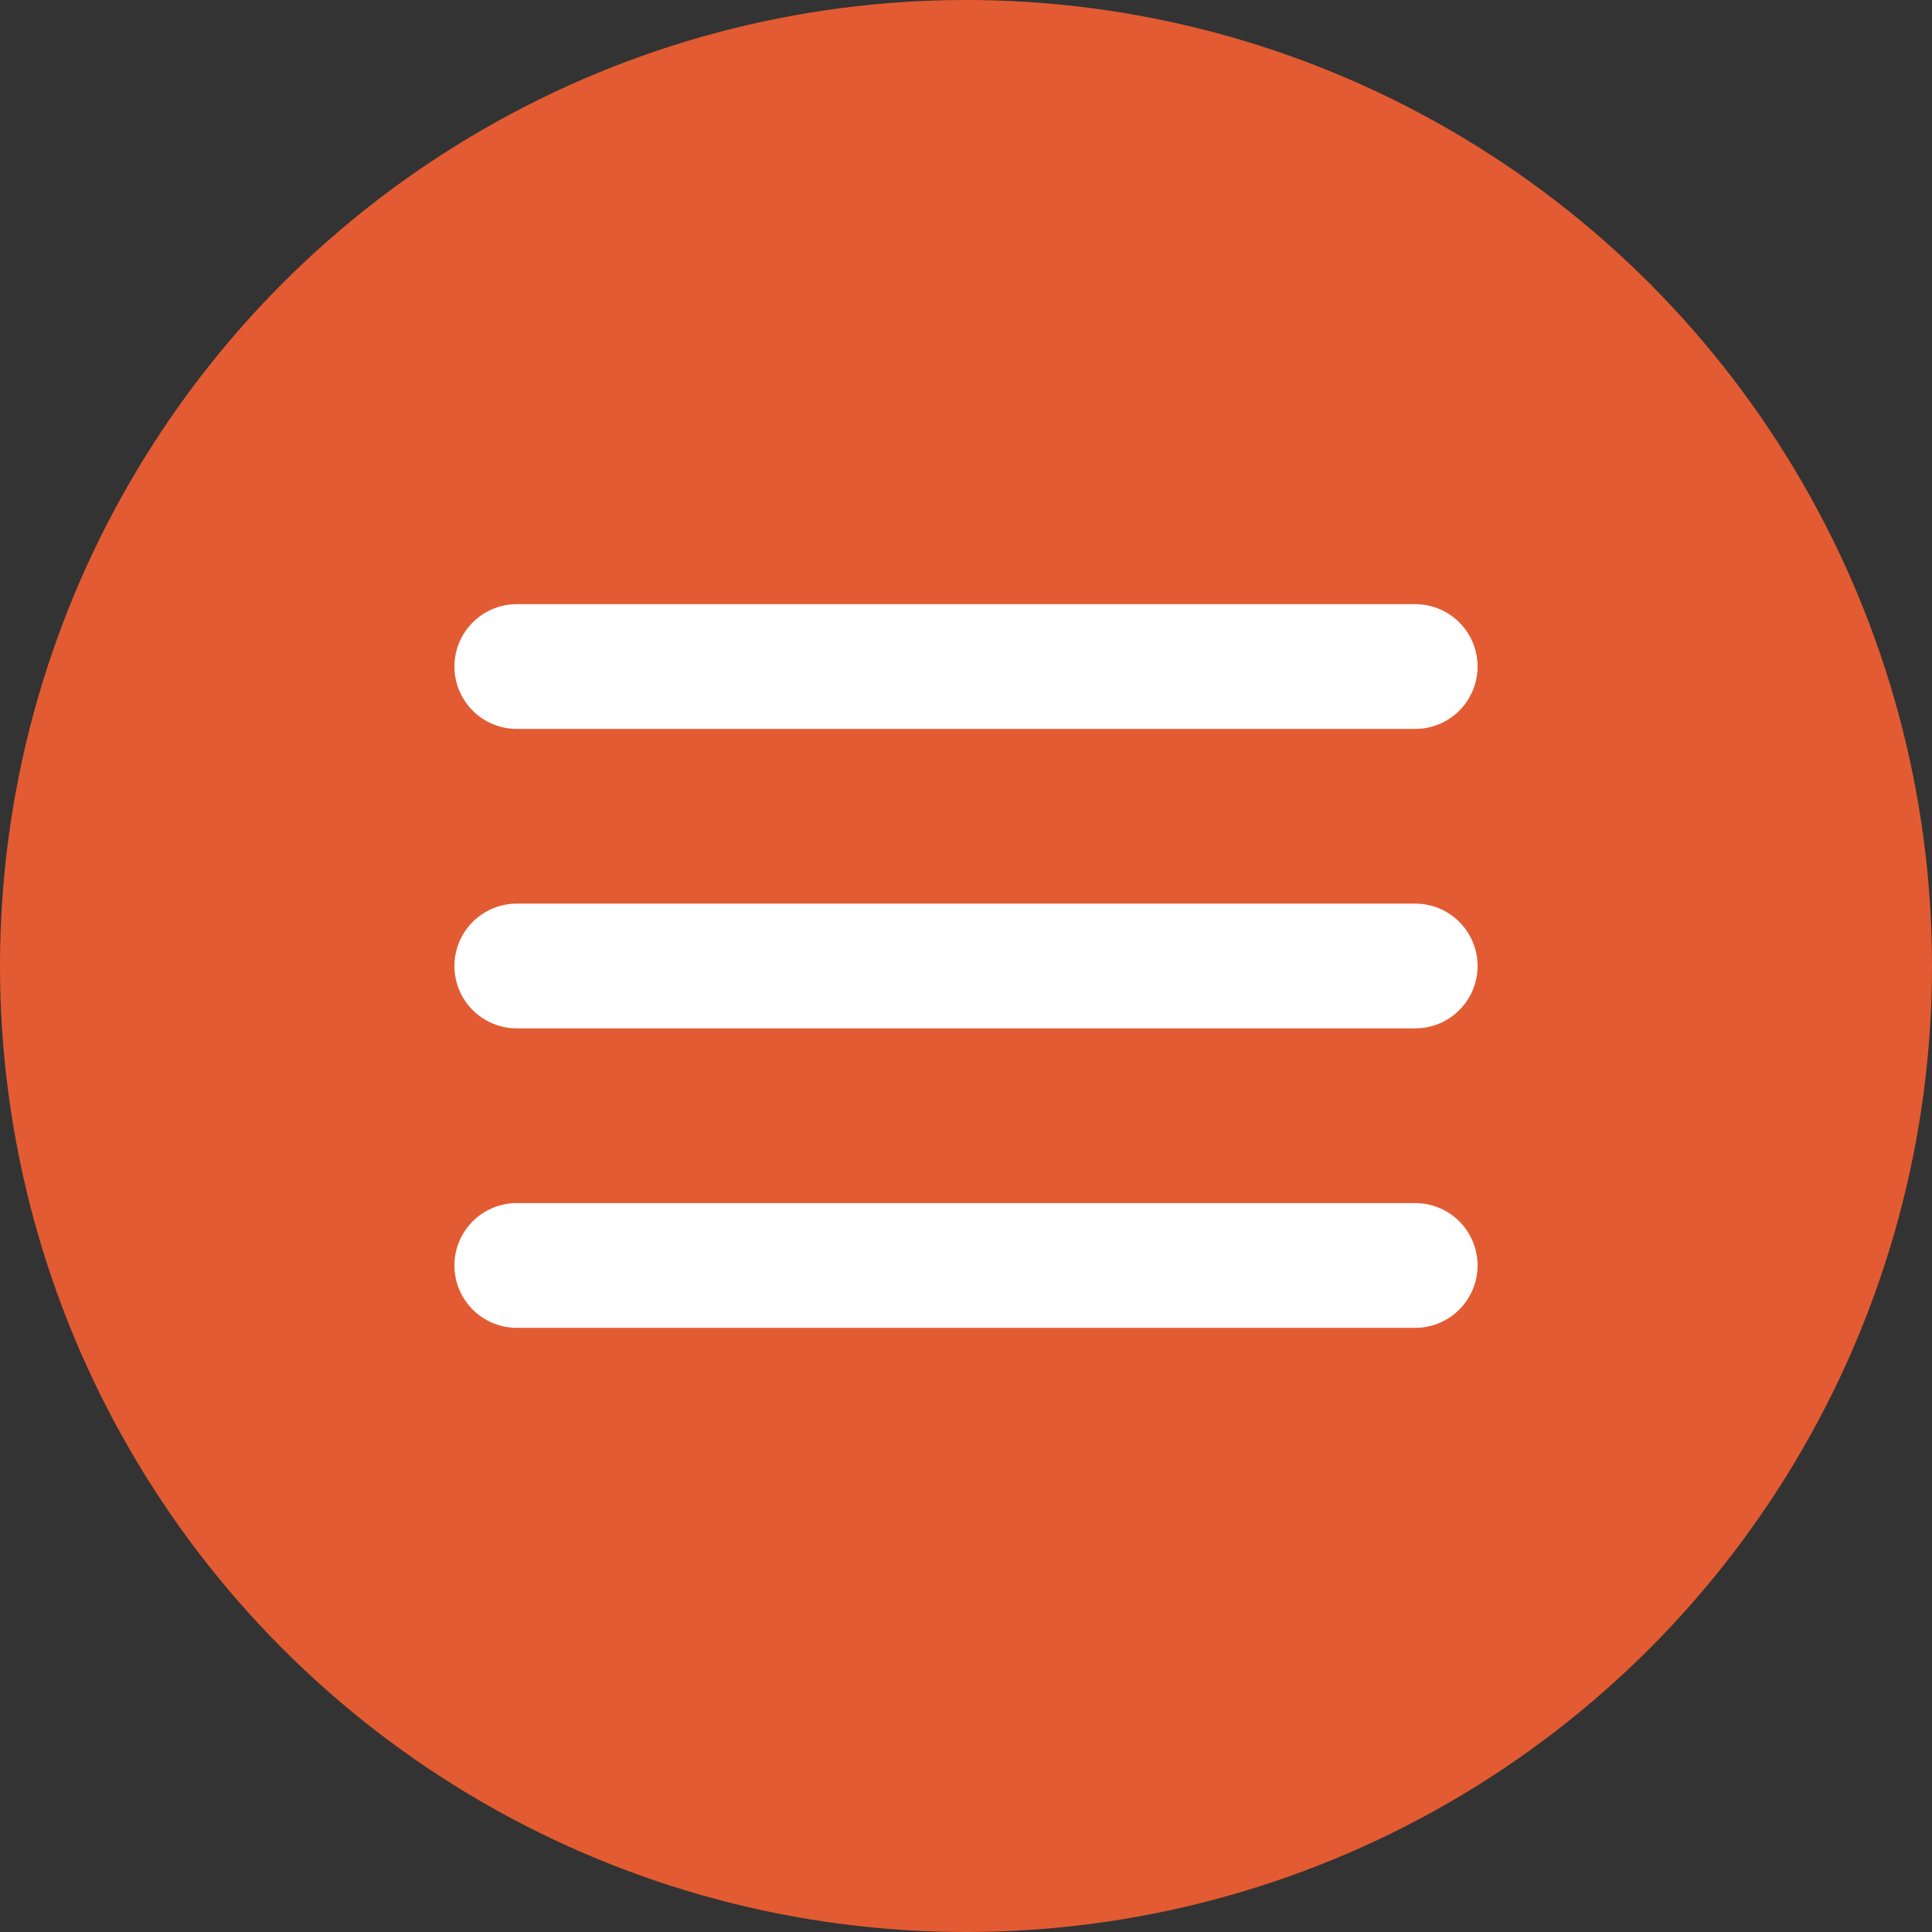 <?xml version="1.0" encoding="UTF-8"?> <svg xmlns="http://www.w3.org/2000/svg" width="100" height="100" viewBox="0 0 100 100" fill="none"><rect x="0" y="0" width="100" height="100" fill="#333333" stroke="none"/><circle cx="50" cy="50" r="50" fill="#E35B32"></circle><path d="M26.75 34.5H73.25M26.75 50H73.25M26.75 65.5H73.25" stroke="white" stroke-width="6.458" stroke-linecap="round" stroke-linejoin="round"></path></svg> 